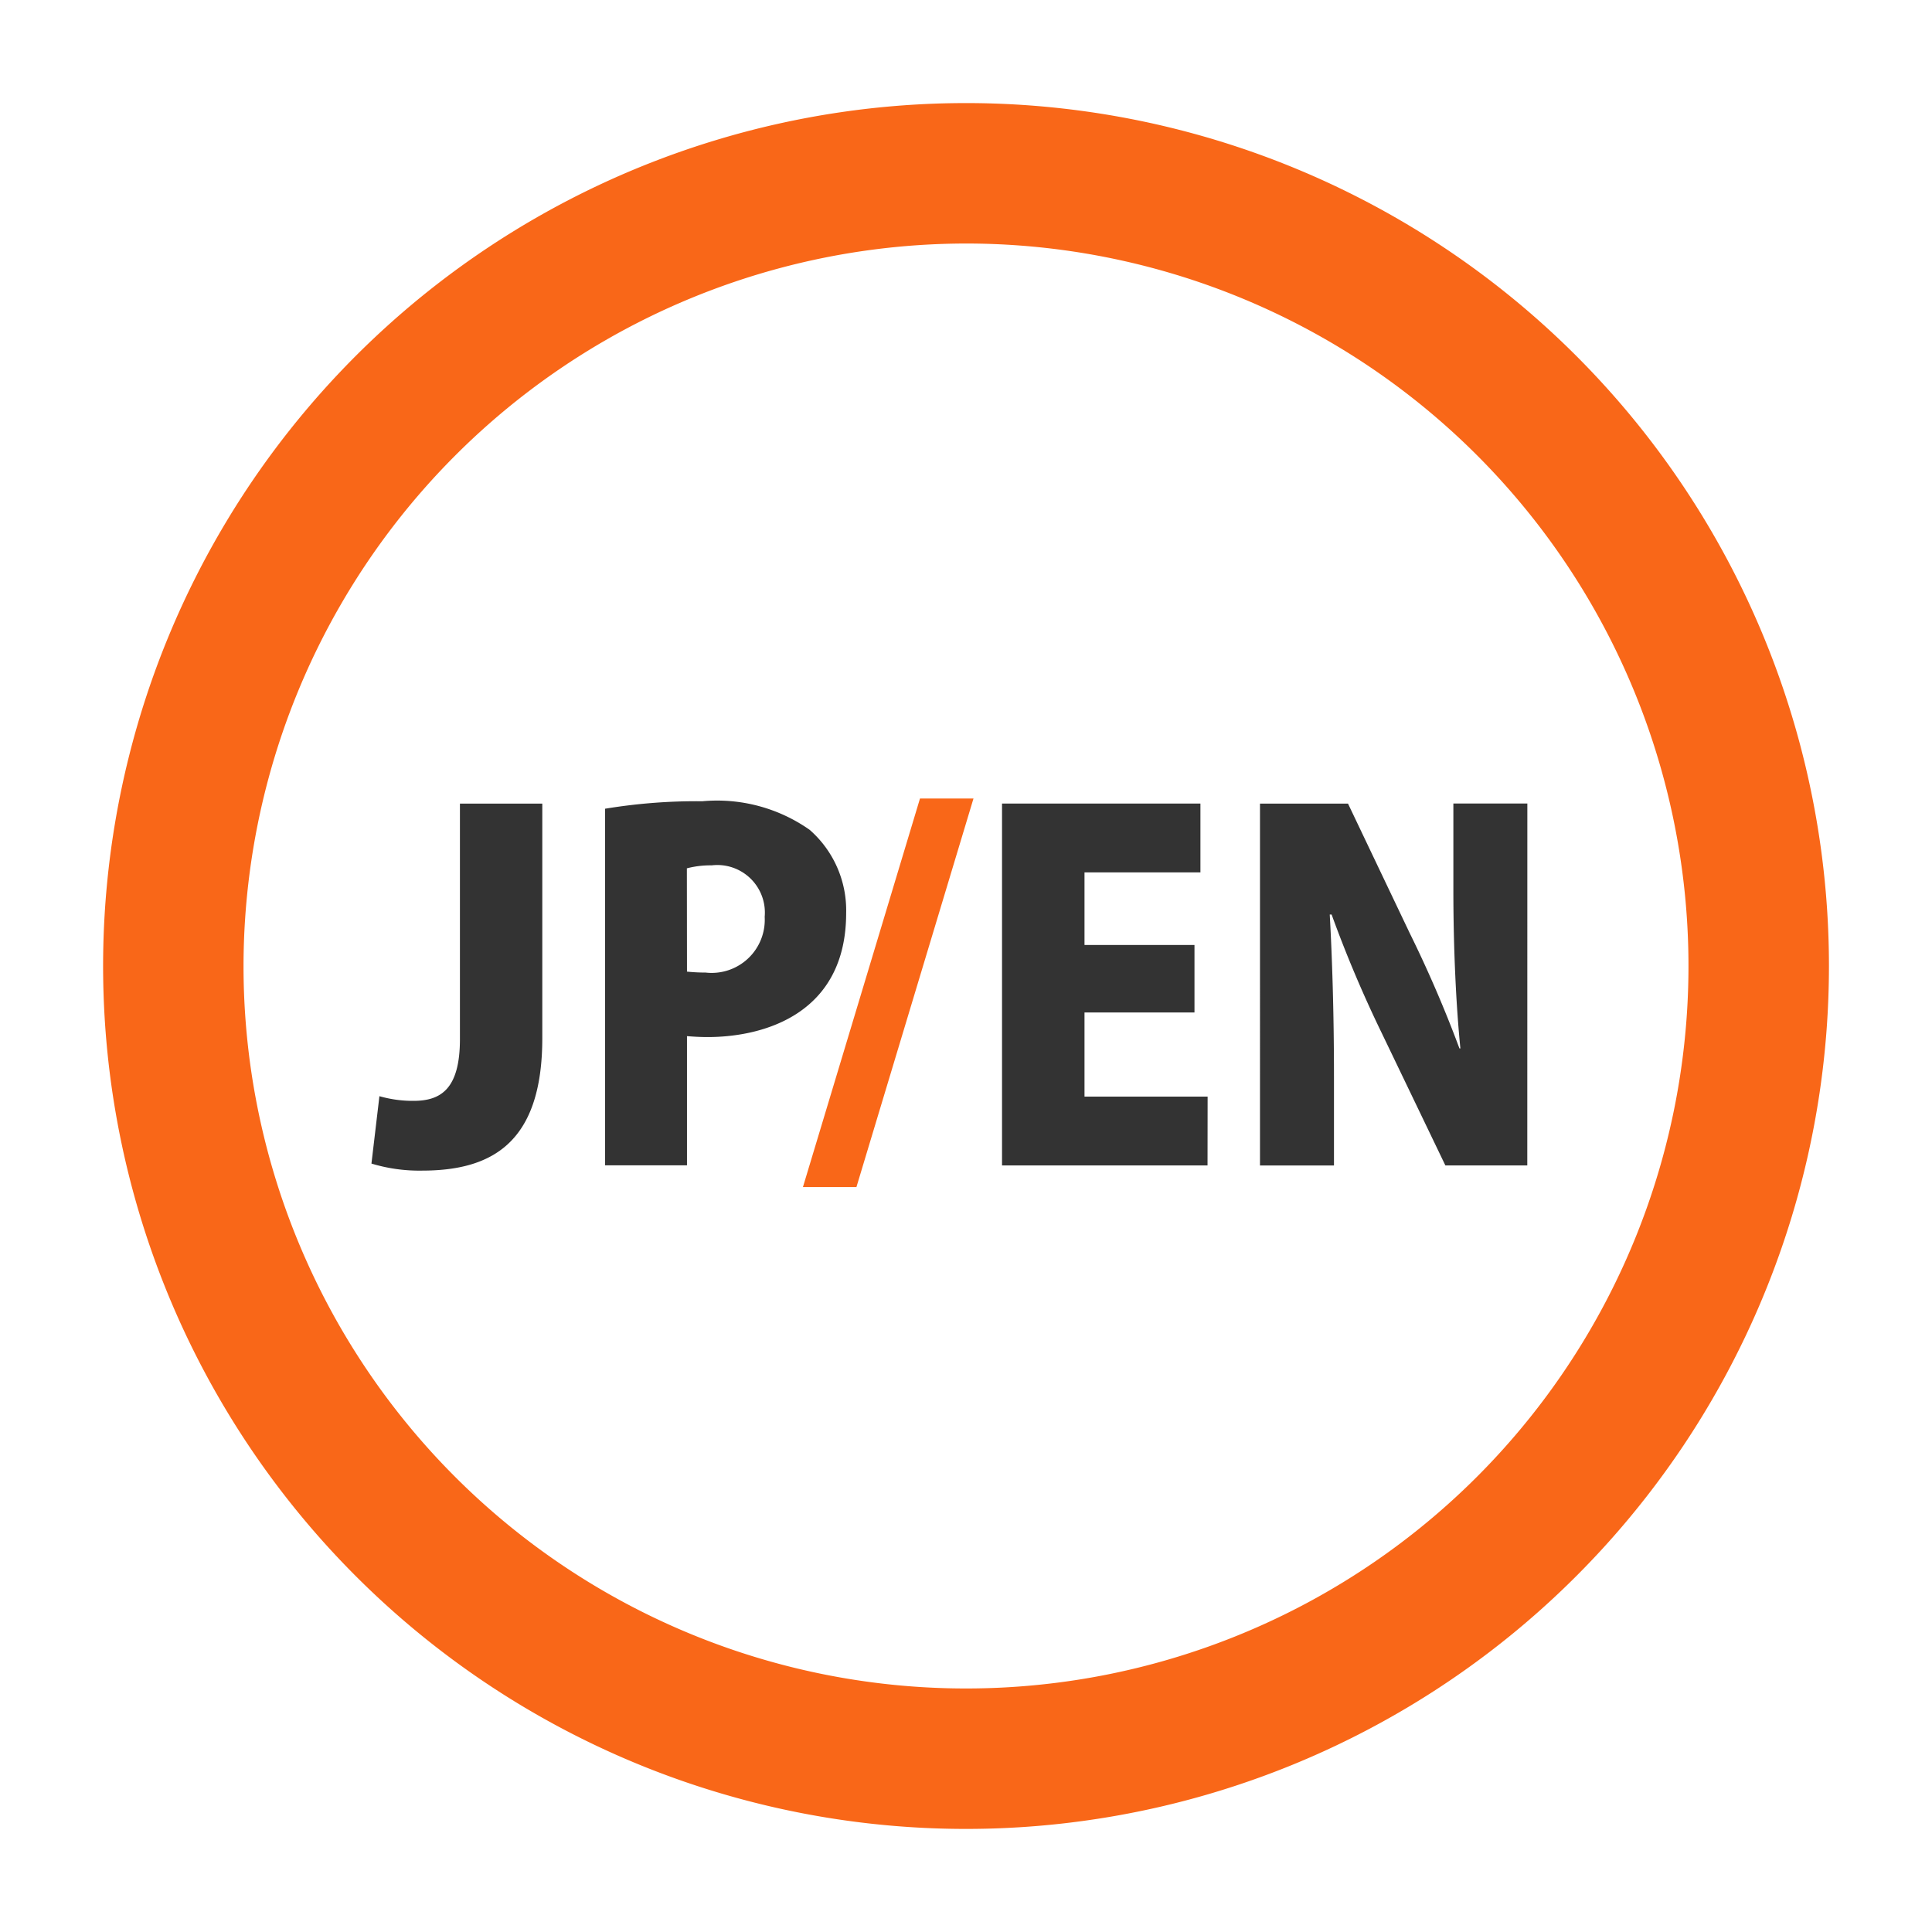 <svg xmlns="http://www.w3.org/2000/svg" width="65" height="65"><defs><clipPath id="a"><path fill="none" d="M0 0h65v65H0z"/></clipPath></defs><g clip-path="url(#a)"><path d="M18.245 34.927c0 3.543-1.716 4.457-4.048 4.457a5.547 5.547 0 01-1.7-.237l.268-2.267a4.066 4.066 0 001.149.157c.914 0 1.56-.394 1.56-2.079v-7.922h2.771zm2.111-7.718a18.887 18.887 0 013.276-.252 5.414 5.414 0 013.607.961 3.6 3.6 0 011.229 2.8c0 3.385-2.756 4.173-4.662 4.173-.268 0-.5-.016-.693-.031v4.347h-2.757zm2.757 5.48a6.176 6.176 0 00.629.032 1.786 1.786 0 001.985-1.875 1.6 1.6 0 00-1.784-1.732 3.129 3.129 0 00-.834.1z" fill="#333"/><path d="M28.814 39.937h-1.8l3.938-13.072h1.8z" fill="#f96718"/><path d="M40.626 39.21h-6.914V27.035h6.675v2.316h-3.9v2.441h3.7v2.272h-3.7v2.83h4.142zm10.758 0h-2.756l-2.127-4.425a41.555 41.555 0 01-1.7-4.016h-.063c.079 1.417.142 3.275.142 5.449v2.993h-2.489V27.036h2.961l2.079 4.363a41.435 41.435 0 011.67 3.874h.032c-.142-1.417-.236-3.323-.236-5.339v-2.9h2.489z" fill="#333"/><path d="M32.5 8.193A24.307 24.307 0 118.193 32.5 24.335 24.335 0 0132.5 8.193m0-4.725A29.032 29.032 0 1061.533 32.5 29.032 29.032 0 0032.5 3.468" fill="#f96718"/></g></svg>